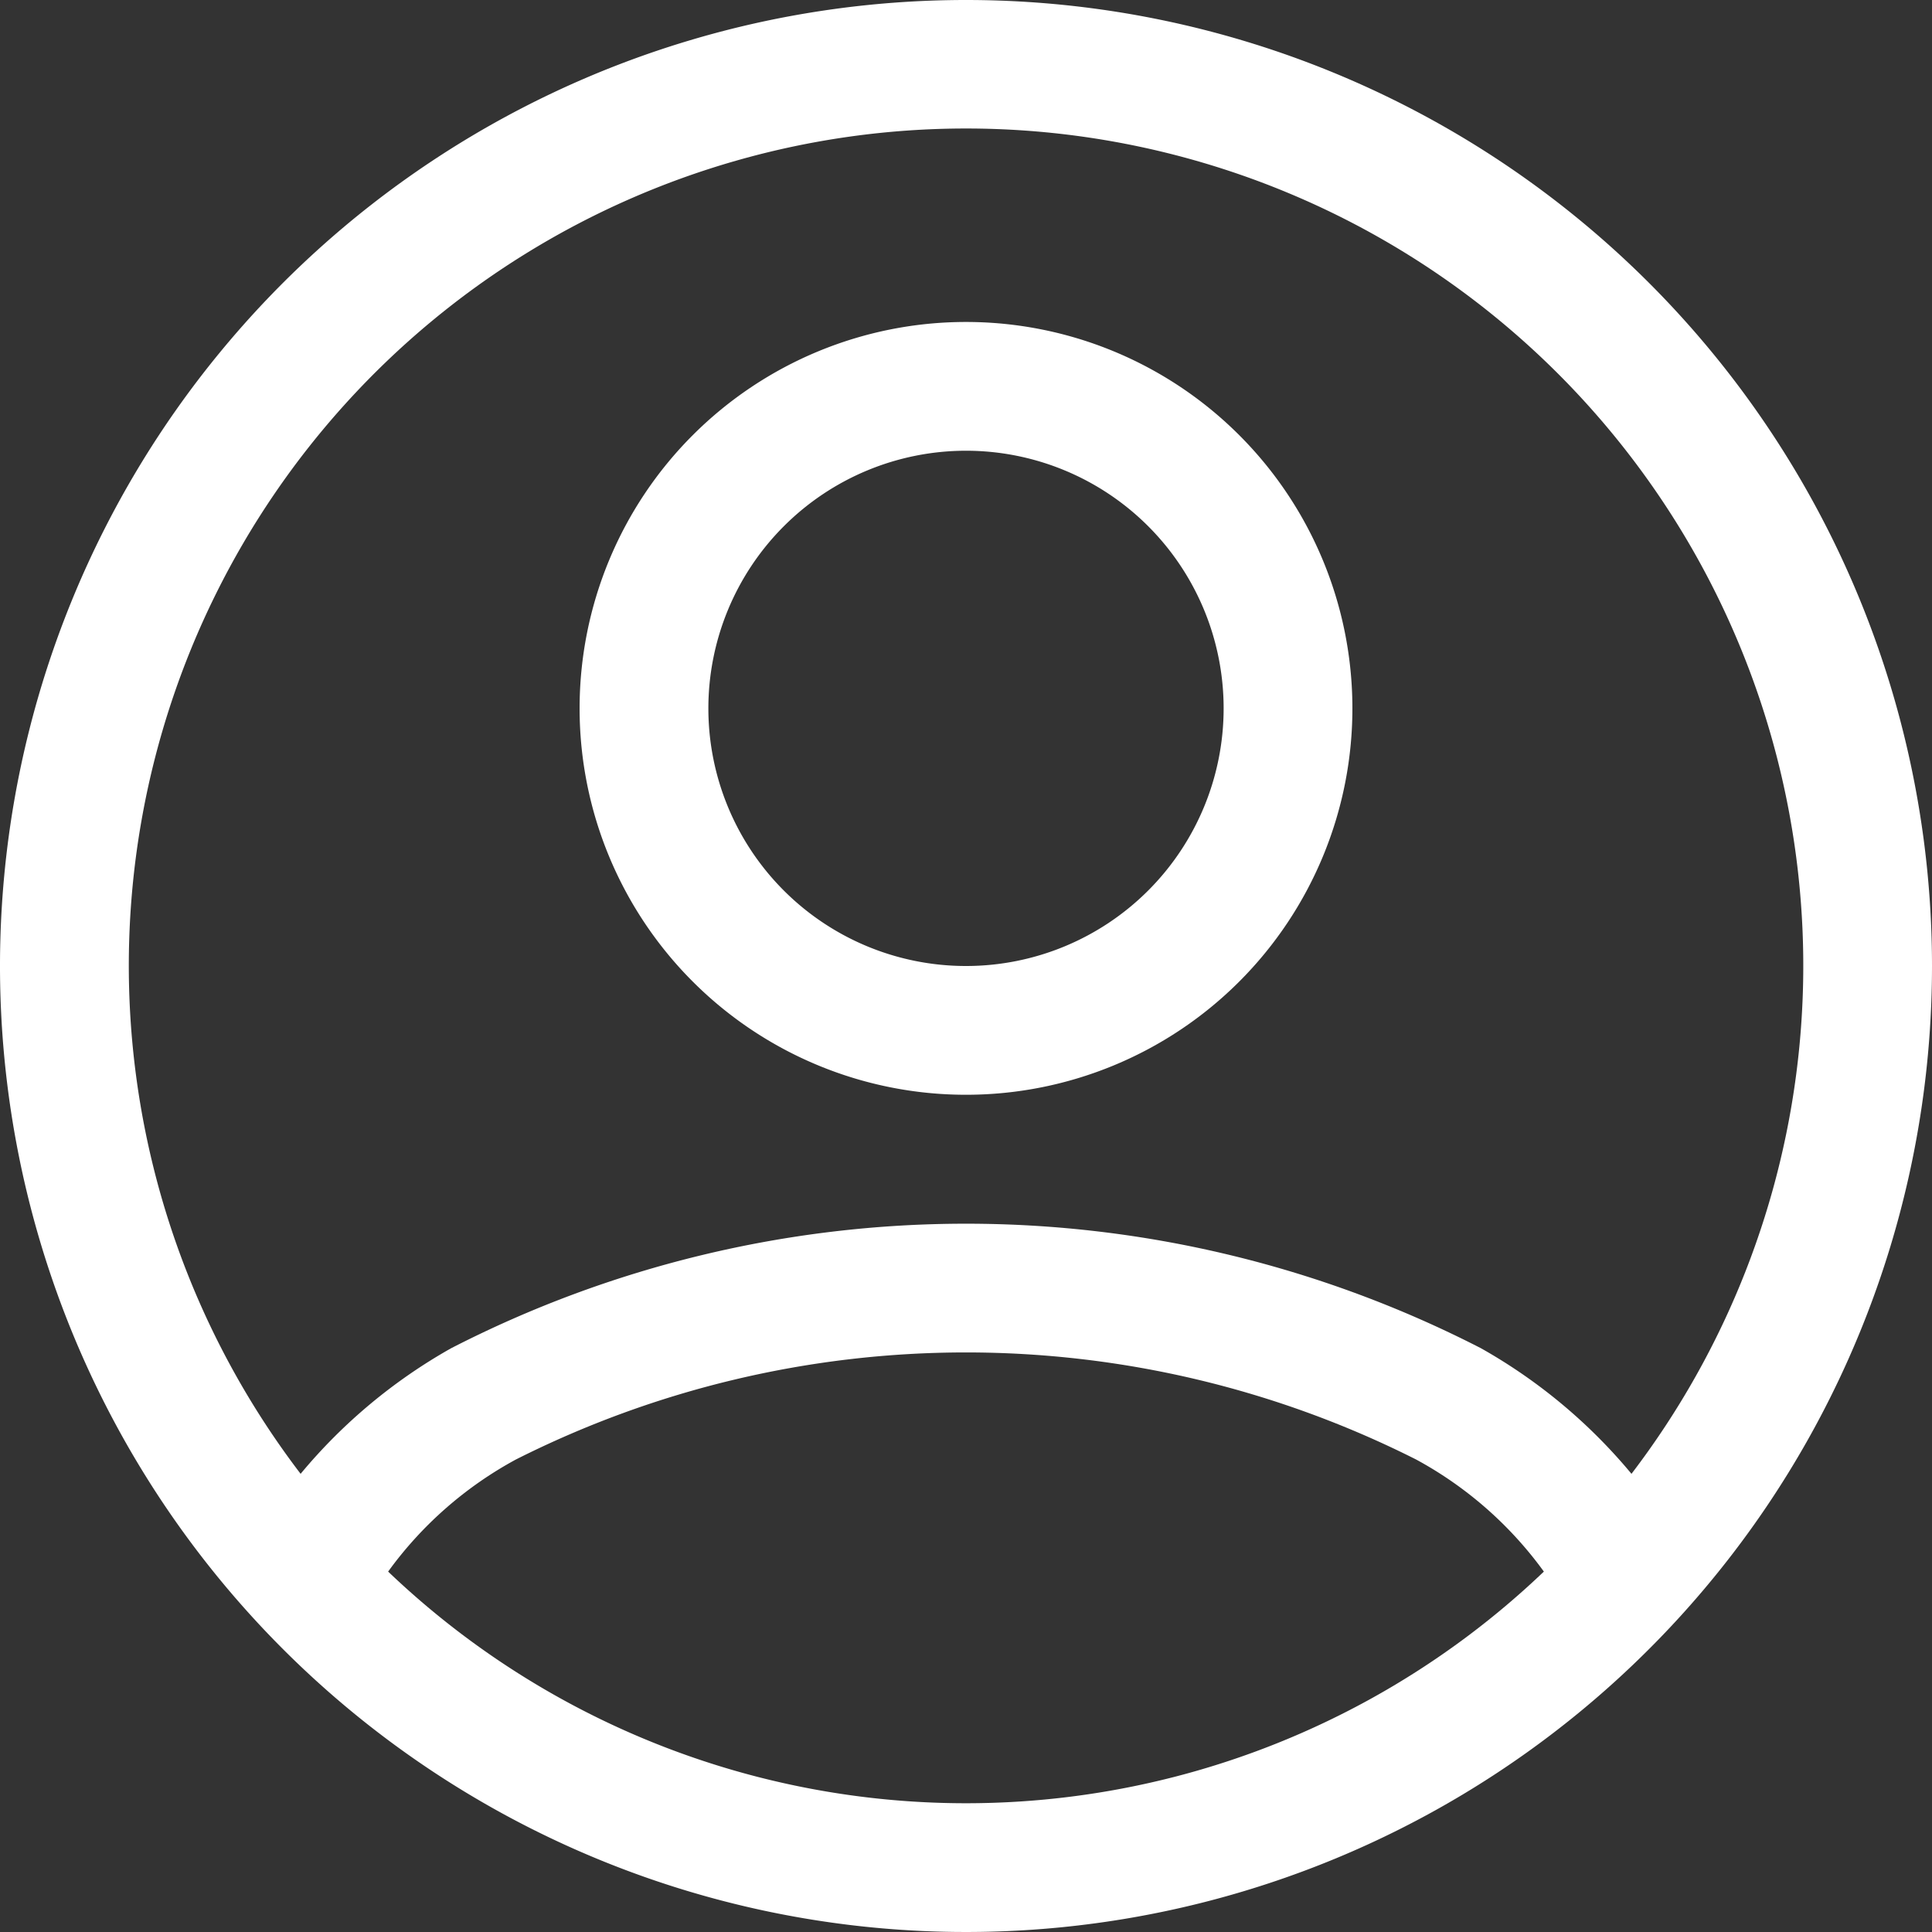 <svg xmlns="http://www.w3.org/2000/svg" width="20" height="20" viewBox="0 0 20 20">
  <rect x="0" y="0" width="20" height="20" fill="#333333" stroke="none"/>
  <g id="グループ_3" data-name="グループ 3" transform="translate(-3446.473 442)">
    <path id="パス_2645" data-name="パス 2645" d="M124.472,0a10,10,0,1,0,10,10,10,10,0,0,0-10-10m5.982,16.269a3.967,3.967,0,0,0-1.322-1.16,10.348,10.348,0,0,0-9.32,0,3.967,3.967,0,0,0-1.322,1.16,8.66,8.66,0,0,0,11.964,0m.907-1.012a8.667,8.667,0,1,0-13.777,0,5.588,5.588,0,0,1,1.558-1.3,11.664,11.664,0,0,1,10.661,0,5.589,5.589,0,0,1,1.558,1.3M124.472,3.333a4,4,0,1,0,4,4,4,4,0,0,0-4-4m0,1.333a2.667,2.667,0,1,1-2.667,2.667,2.668,2.668,0,0,1,2.667-2.667" transform="translate(3332.001 -442)" fill="#fff" fill-rule="evenodd"/>
  </g>
</svg>
